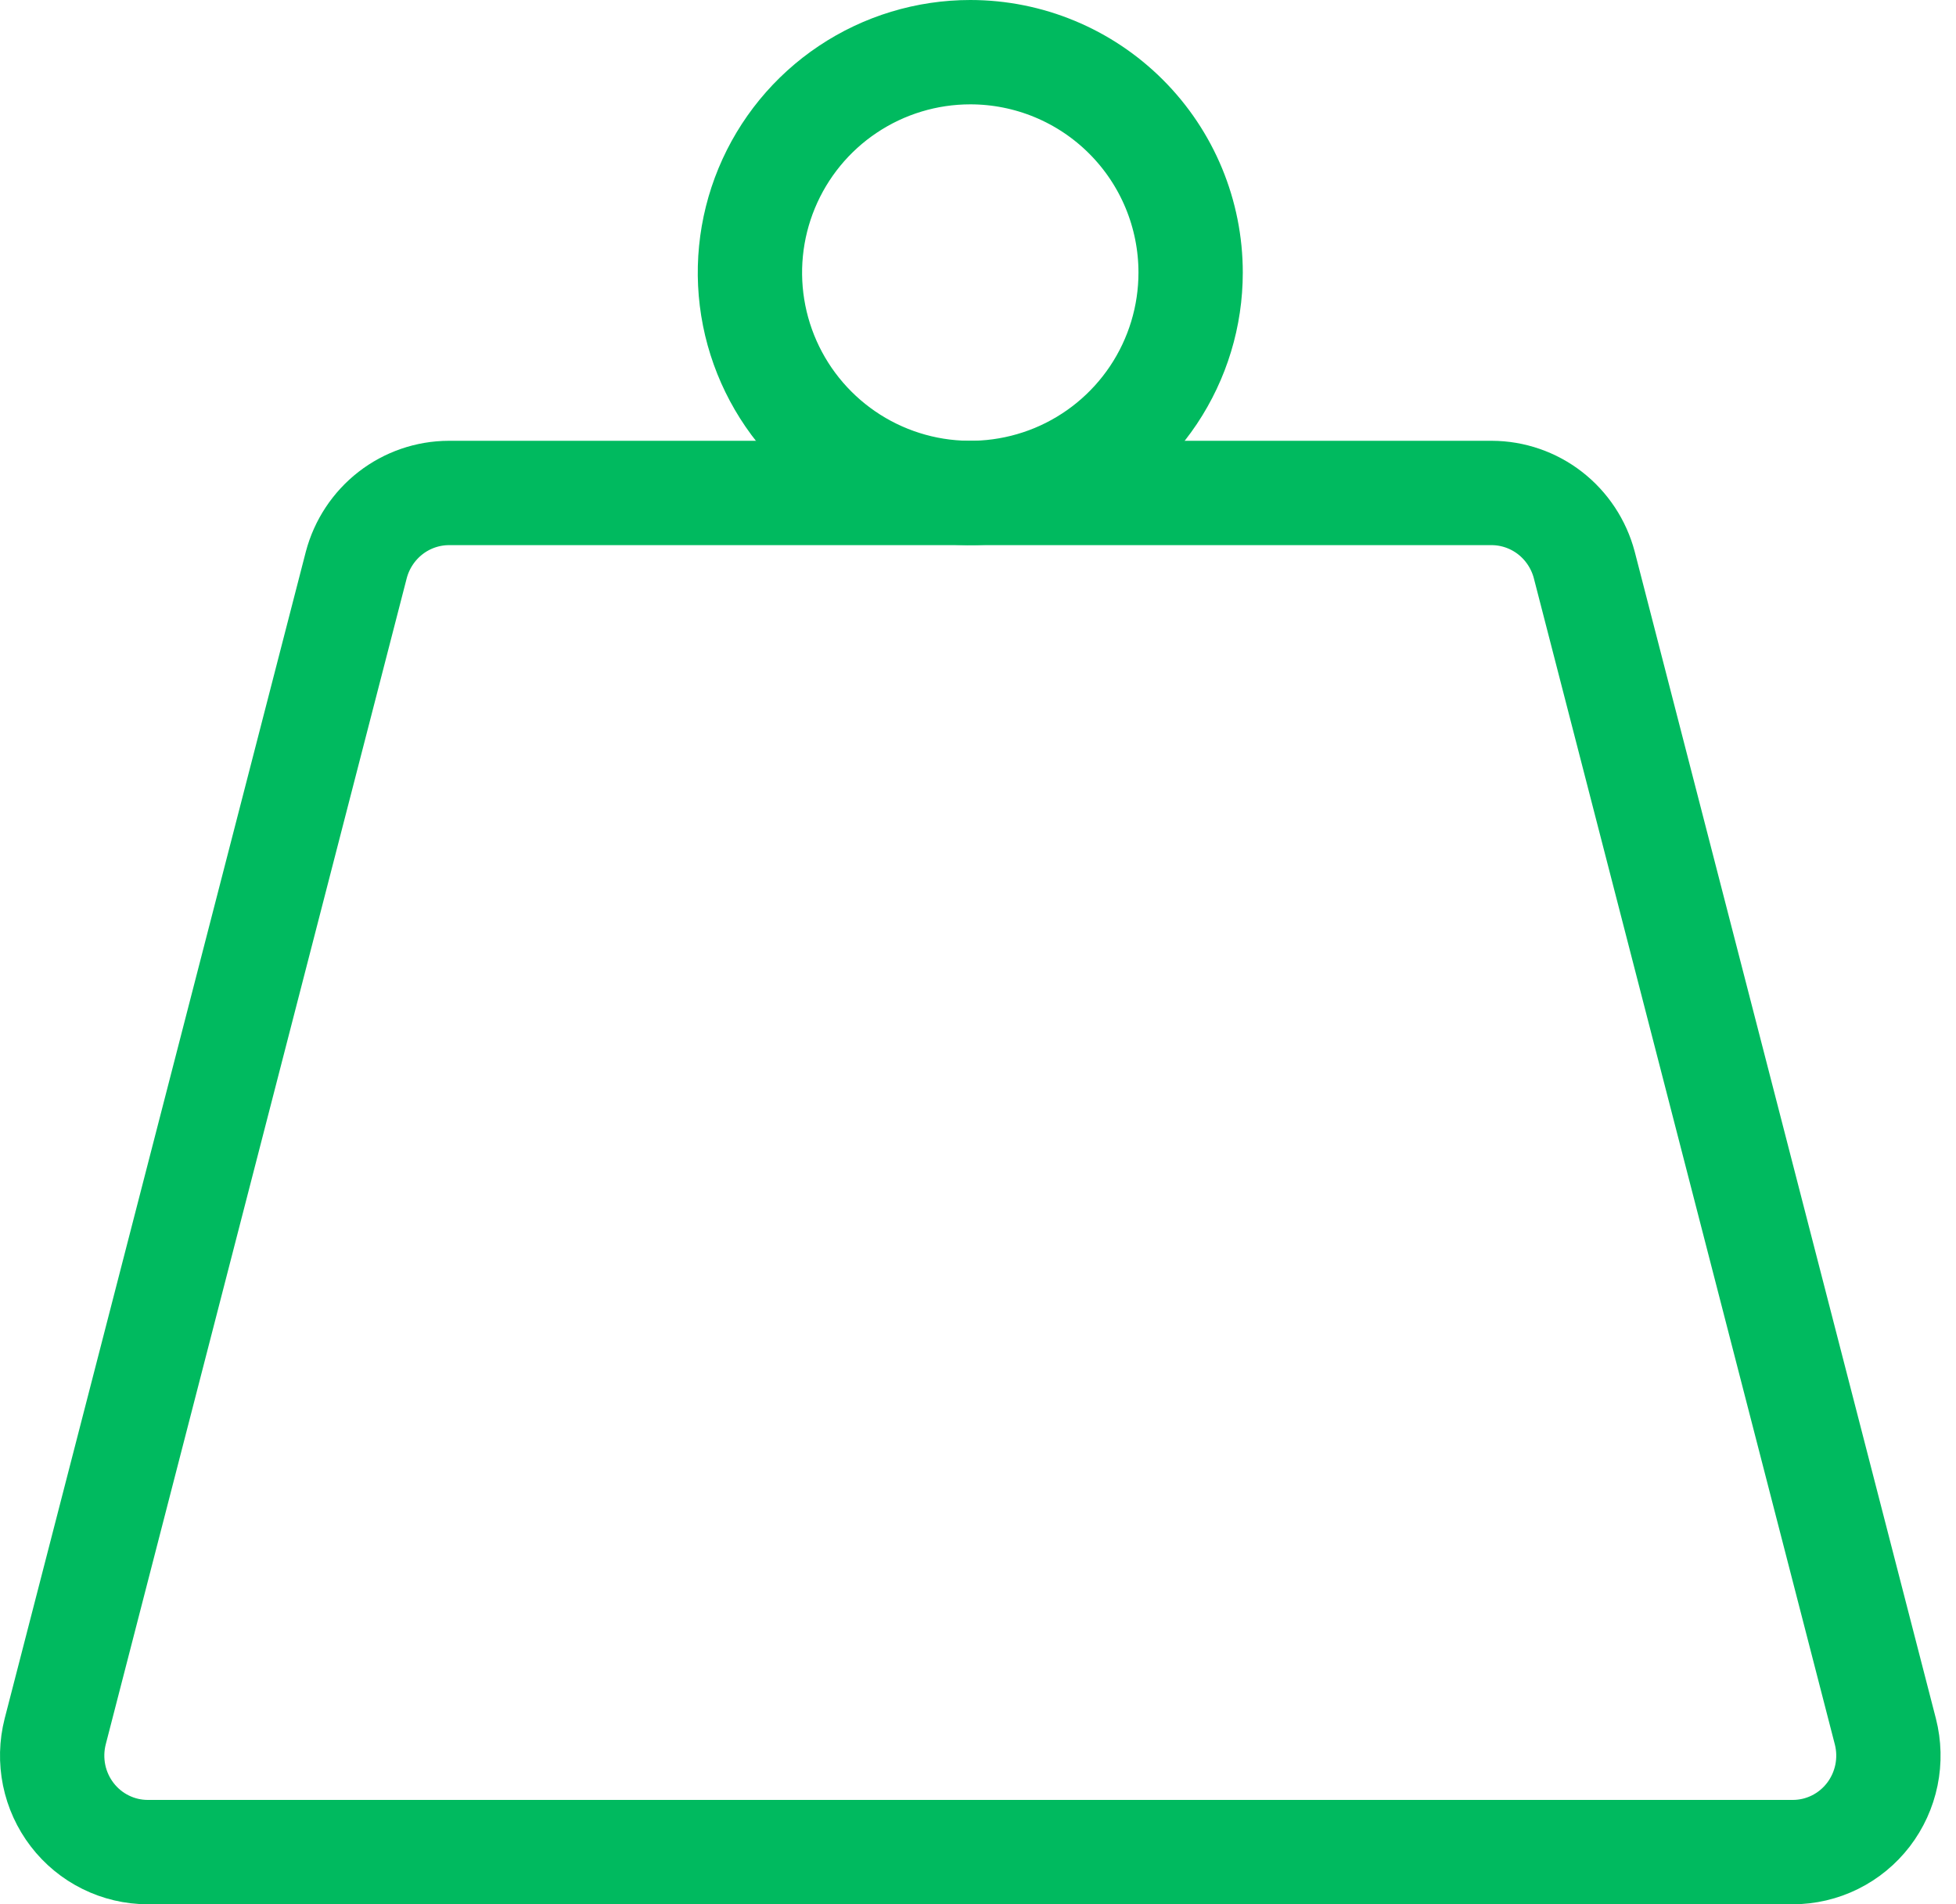 <svg width="75" height="73" viewBox="0 0 75 73" fill="none" xmlns="http://www.w3.org/2000/svg">
<path d="M45.653 10.449C45.653 12.12 45.157 13.754 44.229 15.143C43.3 16.532 41.981 17.615 40.437 18.255C38.893 18.894 37.194 19.062 35.556 18.736C33.917 18.41 32.411 17.605 31.23 16.423C30.048 15.242 29.243 13.736 28.917 12.097C28.591 10.458 28.759 8.76 29.398 7.216C30.038 5.672 31.12 4.352 32.51 3.424C33.899 2.496 35.533 2 37.204 2C39.445 2 41.594 2.89 43.178 4.475C44.763 6.059 45.653 8.208 45.653 10.449Z" stroke="#00BA5F" stroke-width="4" stroke-miterlimit="10"/>
<path d="M57.197 18.898C58.007 18.9 58.793 19.171 59.435 19.669C60.076 20.168 60.537 20.865 60.746 21.654L72.292 66.378C72.432 66.924 72.446 67.496 72.333 68.049C72.22 68.601 71.983 69.121 71.641 69.567C71.298 70.013 70.859 70.374 70.357 70.622C69.854 70.871 69.302 71 68.743 71H5.665C5.106 71 4.554 70.871 4.052 70.622C3.549 70.374 3.11 70.013 2.768 69.567C2.425 69.121 2.188 68.601 2.075 68.049C1.963 67.496 1.977 66.924 2.116 66.378L13.662 21.654C13.871 20.865 14.332 20.168 14.973 19.669C15.615 19.171 16.401 18.9 17.211 18.898H57.197Z" stroke="#00BA5F" stroke-width="4" stroke-miterlimit="10"/>
</svg>
